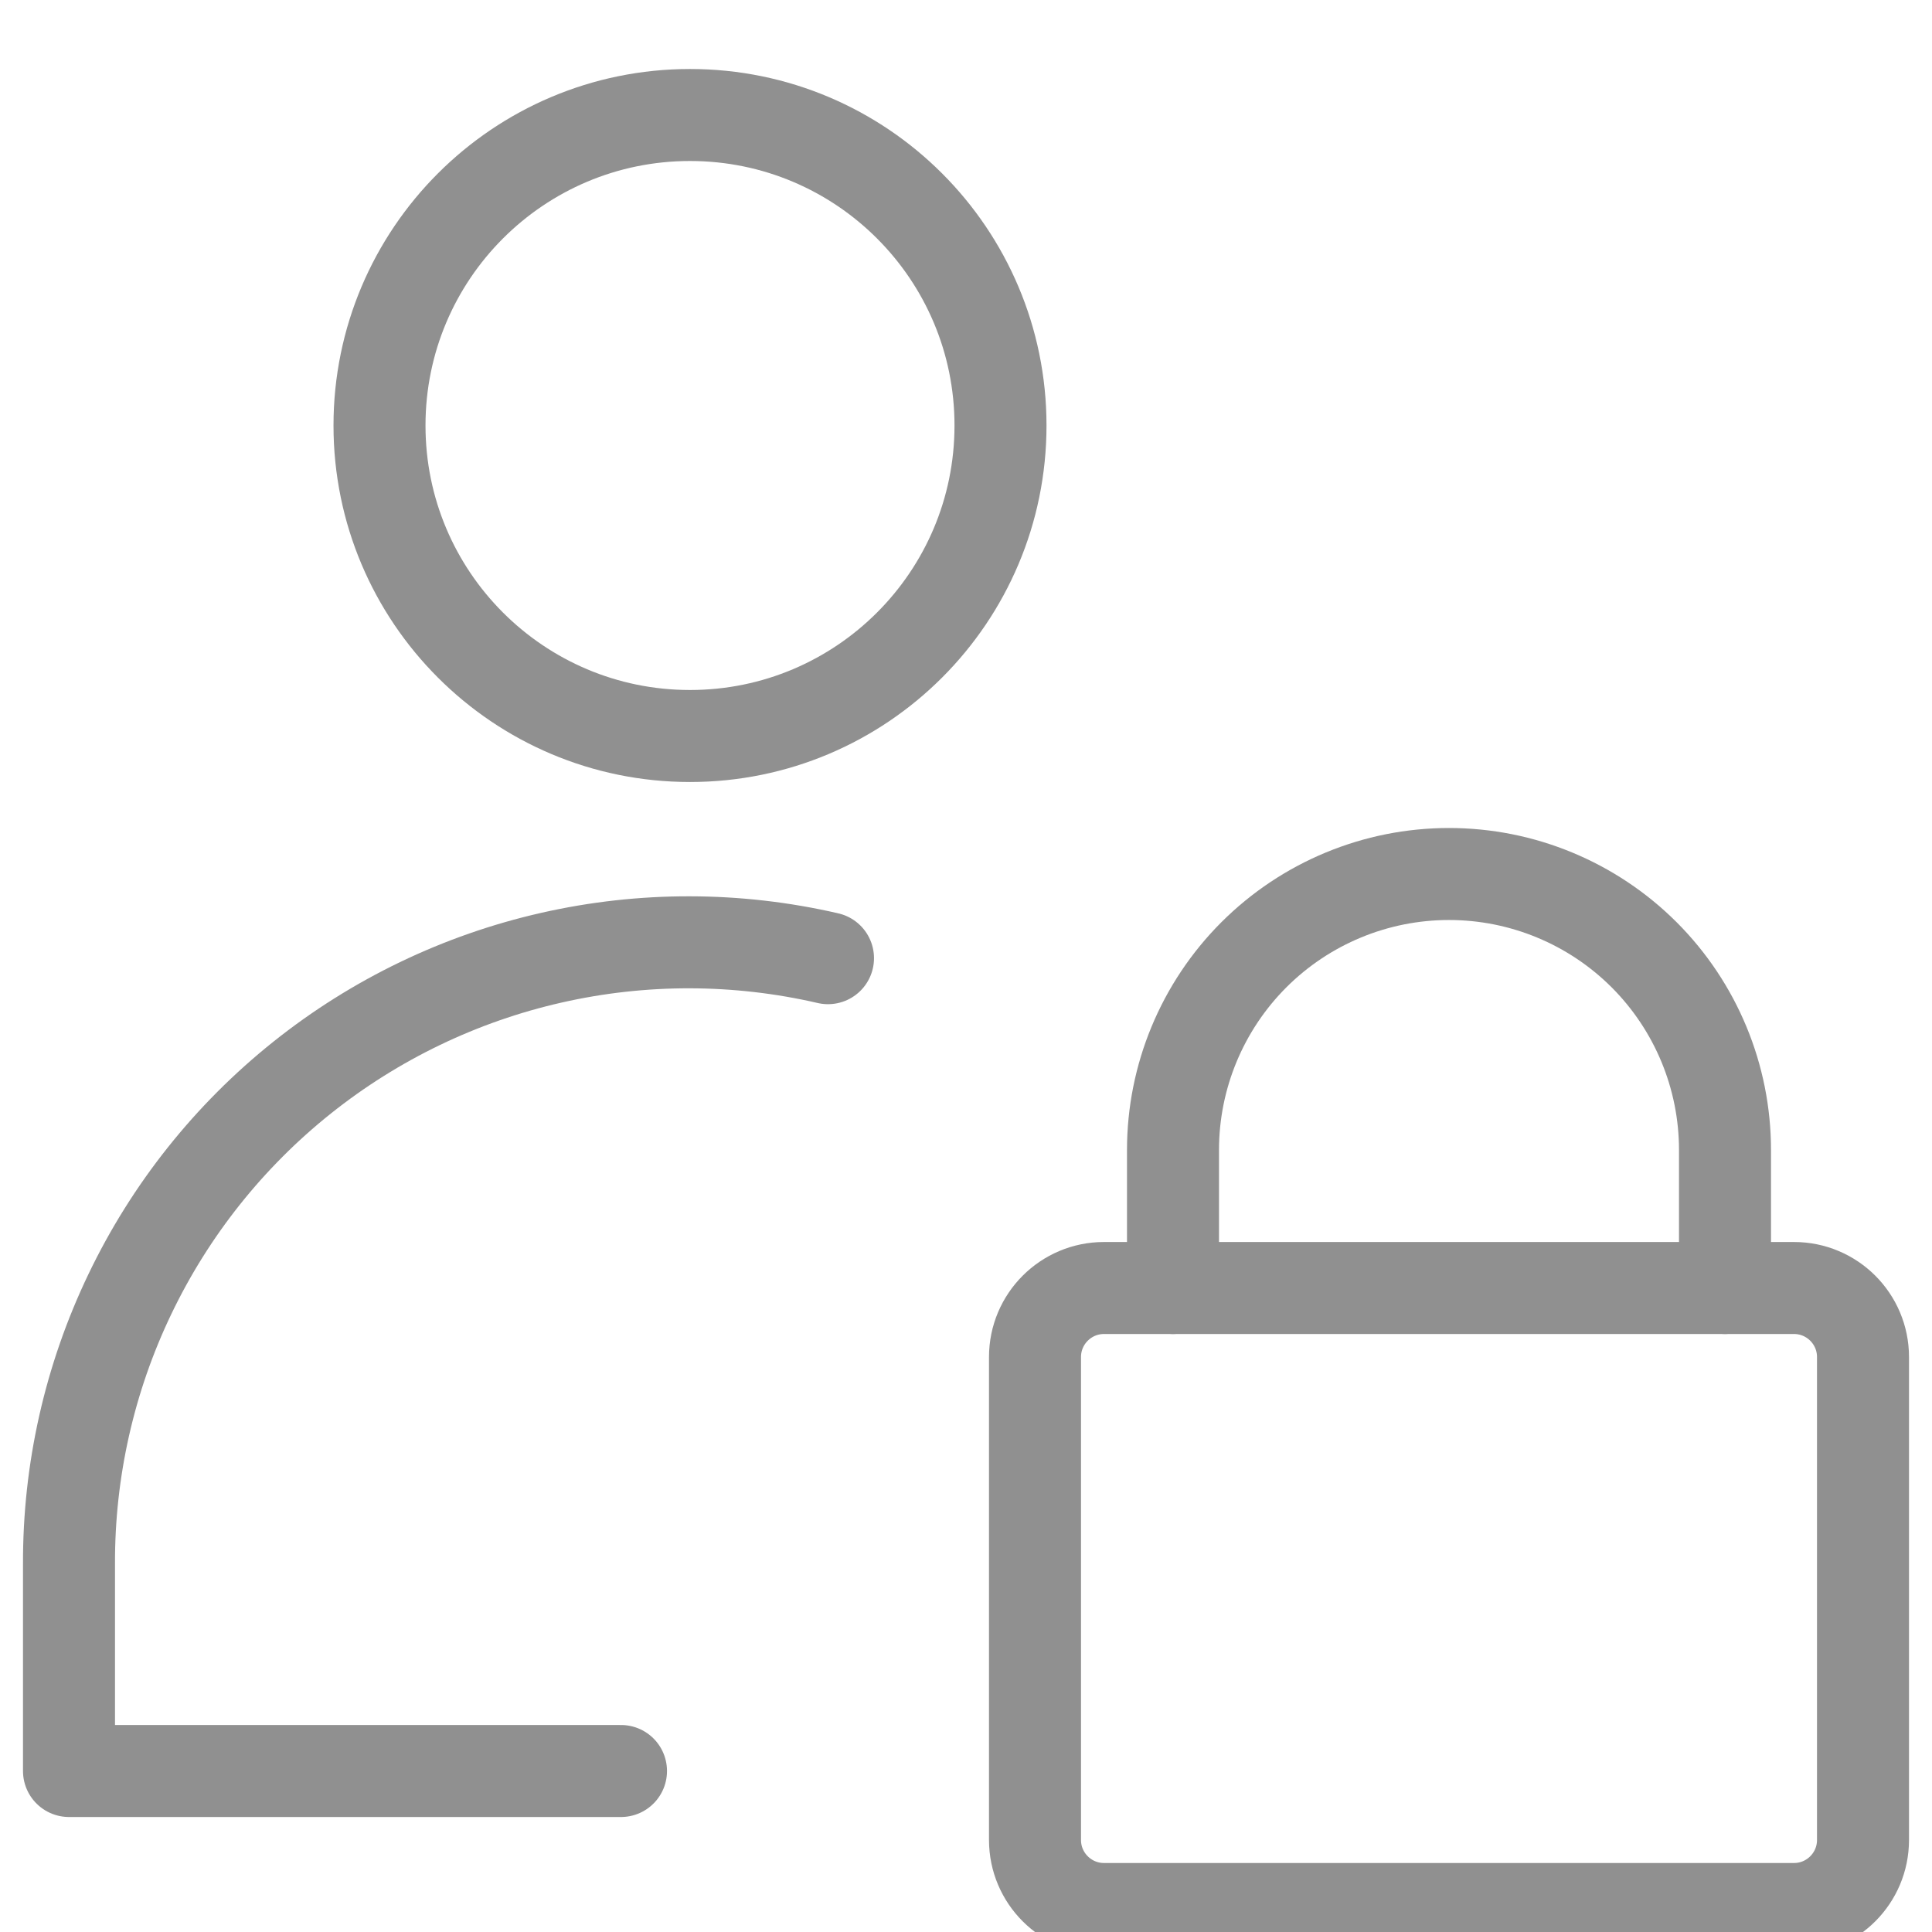 <svg width="42" height="42" viewBox="0 0 42 42" fill="none" xmlns="http://www.w3.org/2000/svg">
<g clip-path="url(#clip0_3101_10782)">
<path d="M15 16C18.728 16 21.75 12.978 21.75 9.25C21.75 5.522 18.728 2.5 15 2.5C11.272 2.5 8.25 5.522 8.25 9.25C8.25 12.978 11.272 16 15 16Z" stroke="#909090" stroke-width="2" stroke-linecap="round" stroke-linejoin="round"/>
<path d="M18 20.83C16.022 20.373 13.966 20.37 11.986 20.82C10.006 21.269 8.154 22.161 6.567 23.427C4.98 24.694 3.7 26.303 2.823 28.134C1.945 29.964 1.493 31.97 1.5 34V38.5H13.5" stroke="#909090" stroke-width="2" stroke-linecap="round" stroke-linejoin="round"/>
<path d="M39 28H24C23.172 28 22.5 28.672 22.5 29.5V40C22.5 40.828 23.172 41.5 24 41.5H39C39.828 41.5 40.5 40.828 40.5 40V29.5C40.5 28.672 39.828 28 39 28Z" stroke="#909090" stroke-width="2" stroke-linecap="round" stroke-linejoin="round"/>
<path d="M25.5 28V25C25.5 23.409 26.132 21.883 27.257 20.757C28.383 19.632 29.909 19 31.5 19C33.091 19 34.617 19.632 35.743 20.757C36.868 21.883 37.5 23.409 37.5 25V28" stroke="#909090" stroke-width="2" stroke-linecap="round" stroke-linejoin="round"/>
</g>
<defs>
<clipPath id="clip0_3101_10782">
<rect width="42" height="42" fill="white"/>
</clipPath>
</defs>
</svg>
